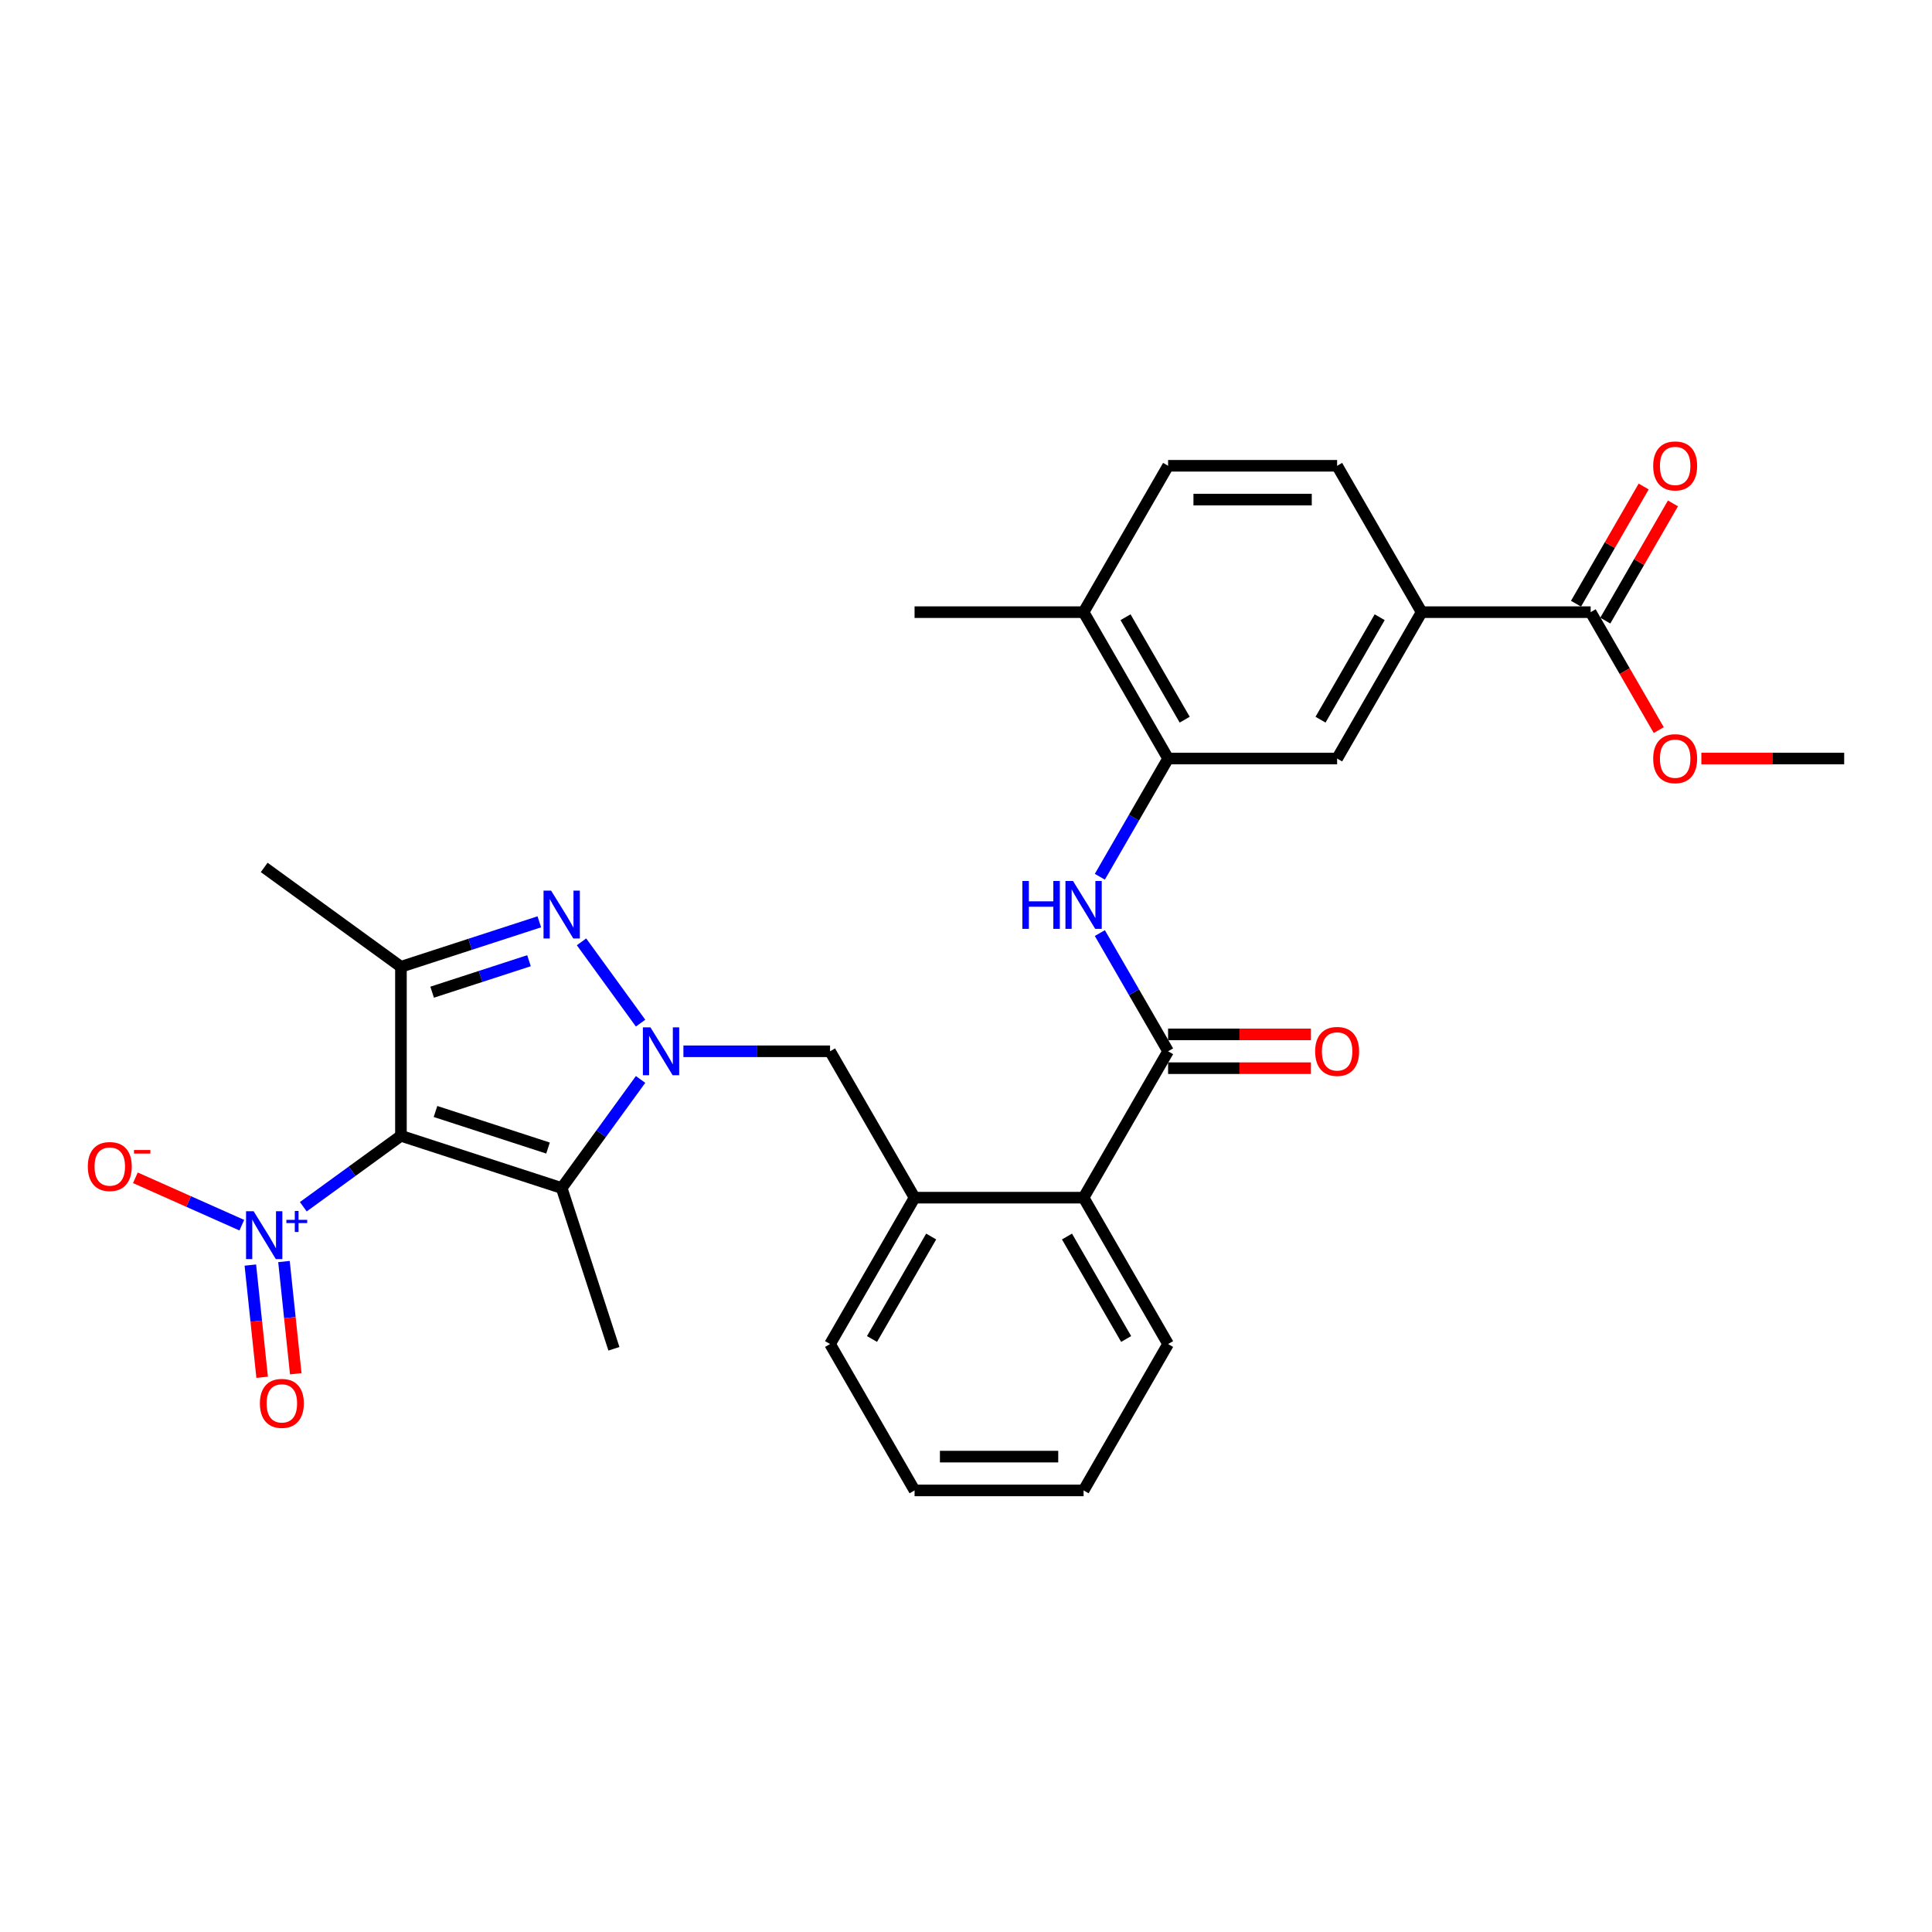 <?xml version='1.0' encoding='iso-8859-1'?>
<svg version='1.1' baseProfile='full'
              xmlns='http://www.w3.org/2000/svg'
                      xmlns:rdkit='http://www.rdkit.org/xml'
                      xmlns:xlink='http://www.w3.org/1999/xlink'
                  xml:space='preserve'
width='1000px' height='1000px' viewBox='0 0 1000 1000'>
<!-- END OF HEADER -->
<rect style='opacity:1.0;fill:#FFFFFF;stroke:none' width='1000' height='1000' x='0' y='0'> </rect>
<path class='bond-2' d='M 207.526,587.888 L 290.729,614.923' style='fill:none;fill-rule:evenodd;stroke:#000000;stroke-width:6px;stroke-linecap:butt;stroke-linejoin:miter;stroke-opacity:1' />
<path class='bond-2' d='M 225.413,575.303 L 283.655,594.227' style='fill:none;fill-rule:evenodd;stroke:#000000;stroke-width:6px;stroke-linecap:butt;stroke-linejoin:miter;stroke-opacity:1' />
<path class='bond-3' d='M 207.526,587.888 L 207.526,500.404' style='fill:none;fill-rule:evenodd;stroke:#000000;stroke-width:6px;stroke-linecap:butt;stroke-linejoin:miter;stroke-opacity:1' />
<path class='bond-4' d='M 207.526,587.888 L 182.257,606.247' style='fill:none;fill-rule:evenodd;stroke:#000000;stroke-width:6px;stroke-linecap:butt;stroke-linejoin:miter;stroke-opacity:1' />
<path class='bond-4' d='M 182.257,606.247 L 156.989,624.606' style='fill:none;fill-rule:evenodd;stroke:#0000FF;stroke-width:6px;stroke-linecap:butt;stroke-linejoin:miter;stroke-opacity:1' />
<path class='bond-0' d='M 331.562,558.721 L 311.145,586.822' style='fill:none;fill-rule:evenodd;stroke:#0000FF;stroke-width:6px;stroke-linecap:butt;stroke-linejoin:miter;stroke-opacity:1' />
<path class='bond-0' d='M 311.145,586.822 L 290.729,614.923' style='fill:none;fill-rule:evenodd;stroke:#000000;stroke-width:6px;stroke-linecap:butt;stroke-linejoin:miter;stroke-opacity:1' />
<path class='bond-8' d='M 353.734,544.146 L 391.685,544.146' style='fill:none;fill-rule:evenodd;stroke:#0000FF;stroke-width:6px;stroke-linecap:butt;stroke-linejoin:miter;stroke-opacity:1' />
<path class='bond-8' d='M 391.685,544.146 L 429.636,544.146' style='fill:none;fill-rule:evenodd;stroke:#000000;stroke-width:6px;stroke-linecap:butt;stroke-linejoin:miter;stroke-opacity:1' />
<path class='bond-30' d='M 331.562,529.571 L 300.991,487.494' style='fill:none;fill-rule:evenodd;stroke:#0000FF;stroke-width:6px;stroke-linecap:butt;stroke-linejoin:miter;stroke-opacity:1' />
<path class='bond-1' d='M 279.146,477.133 L 243.336,488.768' style='fill:none;fill-rule:evenodd;stroke:#0000FF;stroke-width:6px;stroke-linecap:butt;stroke-linejoin:miter;stroke-opacity:1' />
<path class='bond-1' d='M 243.336,488.768 L 207.526,500.404' style='fill:none;fill-rule:evenodd;stroke:#000000;stroke-width:6px;stroke-linecap:butt;stroke-linejoin:miter;stroke-opacity:1' />
<path class='bond-1' d='M 273.81,497.264 L 248.743,505.409' style='fill:none;fill-rule:evenodd;stroke:#0000FF;stroke-width:6px;stroke-linecap:butt;stroke-linejoin:miter;stroke-opacity:1' />
<path class='bond-1' d='M 248.743,505.409 L 223.676,513.554' style='fill:none;fill-rule:evenodd;stroke:#000000;stroke-width:6px;stroke-linecap:butt;stroke-linejoin:miter;stroke-opacity:1' />
<path class='bond-21' d='M 290.729,614.923 L 317.763,698.126' style='fill:none;fill-rule:evenodd;stroke:#000000;stroke-width:6px;stroke-linecap:butt;stroke-linejoin:miter;stroke-opacity:1' />
<path class='bond-22' d='M 207.526,500.404 L 136.749,448.981' style='fill:none;fill-rule:evenodd;stroke:#000000;stroke-width:6px;stroke-linecap:butt;stroke-linejoin:miter;stroke-opacity:1' />
<path class='bond-14' d='M 125.166,634.154 L 97.618,621.889' style='fill:none;fill-rule:evenodd;stroke:#0000FF;stroke-width:6px;stroke-linecap:butt;stroke-linejoin:miter;stroke-opacity:1' />
<path class='bond-14' d='M 97.618,621.889 L 70.071,609.624' style='fill:none;fill-rule:evenodd;stroke:#FF0000;stroke-width:6px;stroke-linecap:butt;stroke-linejoin:miter;stroke-opacity:1' />
<path class='bond-15' d='M 129.58,654.8 L 132.633,683.841' style='fill:none;fill-rule:evenodd;stroke:#0000FF;stroke-width:6px;stroke-linecap:butt;stroke-linejoin:miter;stroke-opacity:1' />
<path class='bond-15' d='M 132.633,683.841 L 135.685,712.882' style='fill:none;fill-rule:evenodd;stroke:#FF0000;stroke-width:6px;stroke-linecap:butt;stroke-linejoin:miter;stroke-opacity:1' />
<path class='bond-15' d='M 146.981,652.971 L 150.034,682.012' style='fill:none;fill-rule:evenodd;stroke:#0000FF;stroke-width:6px;stroke-linecap:butt;stroke-linejoin:miter;stroke-opacity:1' />
<path class='bond-15' d='M 150.034,682.012 L 153.086,711.053' style='fill:none;fill-rule:evenodd;stroke:#FF0000;stroke-width:6px;stroke-linecap:butt;stroke-linejoin:miter;stroke-opacity:1' />
<path class='bond-5' d='M 604.606,544.146 L 560.863,619.91' style='fill:none;fill-rule:evenodd;stroke:#000000;stroke-width:6px;stroke-linecap:butt;stroke-linejoin:miter;stroke-opacity:1' />
<path class='bond-6' d='M 604.606,544.146 L 586.942,513.551' style='fill:none;fill-rule:evenodd;stroke:#000000;stroke-width:6px;stroke-linecap:butt;stroke-linejoin:miter;stroke-opacity:1' />
<path class='bond-6' d='M 586.942,513.551 L 569.278,482.957' style='fill:none;fill-rule:evenodd;stroke:#0000FF;stroke-width:6px;stroke-linecap:butt;stroke-linejoin:miter;stroke-opacity:1' />
<path class='bond-16' d='M 604.606,552.894 L 641.568,552.894' style='fill:none;fill-rule:evenodd;stroke:#000000;stroke-width:6px;stroke-linecap:butt;stroke-linejoin:miter;stroke-opacity:1' />
<path class='bond-16' d='M 641.568,552.894 L 678.531,552.894' style='fill:none;fill-rule:evenodd;stroke:#FF0000;stroke-width:6px;stroke-linecap:butt;stroke-linejoin:miter;stroke-opacity:1' />
<path class='bond-16' d='M 604.606,535.397 L 641.568,535.397' style='fill:none;fill-rule:evenodd;stroke:#000000;stroke-width:6px;stroke-linecap:butt;stroke-linejoin:miter;stroke-opacity:1' />
<path class='bond-16' d='M 641.568,535.397 L 678.531,535.397' style='fill:none;fill-rule:evenodd;stroke:#FF0000;stroke-width:6px;stroke-linecap:butt;stroke-linejoin:miter;stroke-opacity:1' />
<path class='bond-7' d='M 569.278,453.807 L 586.942,423.212' style='fill:none;fill-rule:evenodd;stroke:#0000FF;stroke-width:6px;stroke-linecap:butt;stroke-linejoin:miter;stroke-opacity:1' />
<path class='bond-7' d='M 586.942,423.212 L 604.606,392.618' style='fill:none;fill-rule:evenodd;stroke:#000000;stroke-width:6px;stroke-linecap:butt;stroke-linejoin:miter;stroke-opacity:1' />
<path class='bond-13' d='M 604.606,392.618 L 692.091,392.618' style='fill:none;fill-rule:evenodd;stroke:#000000;stroke-width:6px;stroke-linecap:butt;stroke-linejoin:miter;stroke-opacity:1' />
<path class='bond-17' d='M 604.606,392.618 L 560.863,316.854' style='fill:none;fill-rule:evenodd;stroke:#000000;stroke-width:6px;stroke-linecap:butt;stroke-linejoin:miter;stroke-opacity:1' />
<path class='bond-17' d='M 613.197,372.505 L 582.578,319.47' style='fill:none;fill-rule:evenodd;stroke:#000000;stroke-width:6px;stroke-linecap:butt;stroke-linejoin:miter;stroke-opacity:1' />
<path class='bond-10' d='M 429.636,544.146 L 473.379,619.91' style='fill:none;fill-rule:evenodd;stroke:#000000;stroke-width:6px;stroke-linecap:butt;stroke-linejoin:miter;stroke-opacity:1' />
<path class='bond-9' d='M 560.863,619.91 L 473.379,619.91' style='fill:none;fill-rule:evenodd;stroke:#000000;stroke-width:6px;stroke-linecap:butt;stroke-linejoin:miter;stroke-opacity:1' />
<path class='bond-25' d='M 560.863,619.91 L 604.606,695.674' style='fill:none;fill-rule:evenodd;stroke:#000000;stroke-width:6px;stroke-linecap:butt;stroke-linejoin:miter;stroke-opacity:1' />
<path class='bond-25' d='M 552.272,640.023 L 582.892,693.058' style='fill:none;fill-rule:evenodd;stroke:#000000;stroke-width:6px;stroke-linecap:butt;stroke-linejoin:miter;stroke-opacity:1' />
<path class='bond-24' d='M 473.379,619.91 L 429.636,695.674' style='fill:none;fill-rule:evenodd;stroke:#000000;stroke-width:6px;stroke-linecap:butt;stroke-linejoin:miter;stroke-opacity:1' />
<path class='bond-24' d='M 481.97,640.023 L 451.35,693.058' style='fill:none;fill-rule:evenodd;stroke:#000000;stroke-width:6px;stroke-linecap:butt;stroke-linejoin:miter;stroke-opacity:1' />
<path class='bond-11' d='M 823.318,316.854 L 735.833,316.854' style='fill:none;fill-rule:evenodd;stroke:#000000;stroke-width:6px;stroke-linecap:butt;stroke-linejoin:miter;stroke-opacity:1' />
<path class='bond-18' d='M 830.895,321.228 L 848.407,290.896' style='fill:none;fill-rule:evenodd;stroke:#000000;stroke-width:6px;stroke-linecap:butt;stroke-linejoin:miter;stroke-opacity:1' />
<path class='bond-18' d='M 848.407,290.896 L 865.919,260.564' style='fill:none;fill-rule:evenodd;stroke:#FF0000;stroke-width:6px;stroke-linecap:butt;stroke-linejoin:miter;stroke-opacity:1' />
<path class='bond-18' d='M 815.742,312.479 L 833.254,282.147' style='fill:none;fill-rule:evenodd;stroke:#000000;stroke-width:6px;stroke-linecap:butt;stroke-linejoin:miter;stroke-opacity:1' />
<path class='bond-18' d='M 833.254,282.147 L 850.766,251.815' style='fill:none;fill-rule:evenodd;stroke:#FF0000;stroke-width:6px;stroke-linecap:butt;stroke-linejoin:miter;stroke-opacity:1' />
<path class='bond-23' d='M 823.318,316.854 L 840.941,347.378' style='fill:none;fill-rule:evenodd;stroke:#000000;stroke-width:6px;stroke-linecap:butt;stroke-linejoin:miter;stroke-opacity:1' />
<path class='bond-23' d='M 840.941,347.378 L 858.565,377.903' style='fill:none;fill-rule:evenodd;stroke:#FF0000;stroke-width:6px;stroke-linecap:butt;stroke-linejoin:miter;stroke-opacity:1' />
<path class='bond-12' d='M 735.833,316.854 L 692.091,392.618' style='fill:none;fill-rule:evenodd;stroke:#000000;stroke-width:6px;stroke-linecap:butt;stroke-linejoin:miter;stroke-opacity:1' />
<path class='bond-12' d='M 714.119,319.47 L 683.499,372.505' style='fill:none;fill-rule:evenodd;stroke:#000000;stroke-width:6px;stroke-linecap:butt;stroke-linejoin:miter;stroke-opacity:1' />
<path class='bond-32' d='M 735.833,316.854 L 692.091,241.089' style='fill:none;fill-rule:evenodd;stroke:#000000;stroke-width:6px;stroke-linecap:butt;stroke-linejoin:miter;stroke-opacity:1' />
<path class='bond-20' d='M 560.863,316.854 L 604.606,241.089' style='fill:none;fill-rule:evenodd;stroke:#000000;stroke-width:6px;stroke-linecap:butt;stroke-linejoin:miter;stroke-opacity:1' />
<path class='bond-26' d='M 560.863,316.854 L 473.379,316.854' style='fill:none;fill-rule:evenodd;stroke:#000000;stroke-width:6px;stroke-linecap:butt;stroke-linejoin:miter;stroke-opacity:1' />
<path class='bond-19' d='M 692.091,241.089 L 604.606,241.089' style='fill:none;fill-rule:evenodd;stroke:#000000;stroke-width:6px;stroke-linecap:butt;stroke-linejoin:miter;stroke-opacity:1' />
<path class='bond-19' d='M 678.968,258.586 L 617.729,258.586' style='fill:none;fill-rule:evenodd;stroke:#000000;stroke-width:6px;stroke-linecap:butt;stroke-linejoin:miter;stroke-opacity:1' />
<path class='bond-27' d='M 880.621,392.618 L 917.583,392.618' style='fill:none;fill-rule:evenodd;stroke:#FF0000;stroke-width:6px;stroke-linecap:butt;stroke-linejoin:miter;stroke-opacity:1' />
<path class='bond-27' d='M 917.583,392.618 L 954.545,392.618' style='fill:none;fill-rule:evenodd;stroke:#000000;stroke-width:6px;stroke-linecap:butt;stroke-linejoin:miter;stroke-opacity:1' />
<path class='bond-28' d='M 429.636,695.674 L 473.379,771.438' style='fill:none;fill-rule:evenodd;stroke:#000000;stroke-width:6px;stroke-linecap:butt;stroke-linejoin:miter;stroke-opacity:1' />
<path class='bond-31' d='M 604.606,695.674 L 560.863,771.438' style='fill:none;fill-rule:evenodd;stroke:#000000;stroke-width:6px;stroke-linecap:butt;stroke-linejoin:miter;stroke-opacity:1' />
<path class='bond-29' d='M 473.379,771.438 L 560.863,771.438' style='fill:none;fill-rule:evenodd;stroke:#000000;stroke-width:6px;stroke-linecap:butt;stroke-linejoin:miter;stroke-opacity:1' />
<path class='bond-29' d='M 486.501,753.941 L 547.741,753.941' style='fill:none;fill-rule:evenodd;stroke:#000000;stroke-width:6px;stroke-linecap:butt;stroke-linejoin:miter;stroke-opacity:1' />
<path  class='atom-1' d='M 336.675 531.758
L 344.793 544.881
Q 345.598 546.176, 346.893 548.52
Q 348.188 550.865, 348.258 551.005
L 348.258 531.758
L 351.547 531.758
L 351.547 556.534
L 348.153 556.534
L 339.439 542.186
Q 338.424 540.507, 337.34 538.582
Q 336.29 536.657, 335.975 536.062
L 335.975 556.534
L 332.755 556.534
L 332.755 531.758
L 336.675 531.758
' fill='#0000FF'/>
<path  class='atom-2' d='M 285.252 460.981
L 293.371 474.104
Q 294.176 475.399, 295.471 477.743
Q 296.765 480.088, 296.835 480.228
L 296.835 460.981
L 300.125 460.981
L 300.125 485.757
L 296.73 485.757
L 288.017 471.41
Q 287.002 469.73, 285.917 467.805
Q 284.867 465.881, 284.552 465.286
L 284.552 485.757
L 281.333 485.757
L 281.333 460.981
L 285.252 460.981
' fill='#0000FF'/>
<path  class='atom-5' d='M 131.272 626.923
L 139.391 640.046
Q 140.196 641.34, 141.491 643.685
Q 142.785 646.03, 142.855 646.17
L 142.855 626.923
L 146.145 626.923
L 146.145 651.699
L 142.75 651.699
L 134.037 637.351
Q 133.022 635.671, 131.937 633.747
Q 130.888 631.822, 130.573 631.227
L 130.573 651.699
L 127.353 651.699
L 127.353 626.923
L 131.272 626.923
' fill='#0000FF'/>
<path  class='atom-5' d='M 148.224 631.389
L 152.589 631.389
L 152.589 626.793
L 154.529 626.793
L 154.529 631.389
L 159.009 631.389
L 159.009 633.052
L 154.529 633.052
L 154.529 637.671
L 152.589 637.671
L 152.589 633.052
L 148.224 633.052
L 148.224 631.389
' fill='#0000FF'/>
<path  class='atom-7' d='M 529.176 455.994
L 532.536 455.994
L 532.536 466.527
L 545.204 466.527
L 545.204 455.994
L 548.563 455.994
L 548.563 480.77
L 545.204 480.77
L 545.204 469.327
L 532.536 469.327
L 532.536 480.77
L 529.176 480.77
L 529.176 455.994
' fill='#0000FF'/>
<path  class='atom-7' d='M 555.387 455.994
L 563.505 469.117
Q 564.31 470.411, 565.605 472.756
Q 566.9 475.101, 566.97 475.241
L 566.97 455.994
L 570.259 455.994
L 570.259 480.77
L 566.865 480.77
L 558.151 466.422
Q 557.137 464.742, 556.052 462.818
Q 555.002 460.893, 554.687 460.298
L 554.687 480.77
L 551.468 480.77
L 551.468 455.994
L 555.387 455.994
' fill='#0000FF'/>
<path  class='atom-15' d='M 45.455 603.797
Q 45.455 597.848, 48.394 594.524
Q 51.334 591.2, 56.828 591.2
Q 62.322 591.2, 65.261 594.524
Q 68.201 597.848, 68.201 603.797
Q 68.201 609.816, 65.226 613.246
Q 62.252 616.64, 56.828 616.64
Q 51.368 616.64, 48.394 613.246
Q 45.455 609.851, 45.455 603.797
M 56.828 613.841
Q 60.607 613.841, 62.637 611.321
Q 64.701 608.767, 64.701 603.797
Q 64.701 598.933, 62.637 596.484
Q 60.607 593.999, 56.828 593.999
Q 53.048 593.999, 50.984 596.449
Q 48.954 598.898, 48.954 603.797
Q 48.954 608.802, 50.984 611.321
Q 53.048 613.841, 56.828 613.841
' fill='#FF0000'/>
<path  class='atom-15' d='M 69.355 595.244
L 77.832 595.244
L 77.832 597.091
L 69.355 597.091
L 69.355 595.244
' fill='#FF0000'/>
<path  class='atom-16' d='M 134.521 726.386
Q 134.521 720.437, 137.46 717.113
Q 140.4 713.789, 145.894 713.789
Q 151.388 713.789, 154.327 717.113
Q 157.267 720.437, 157.267 726.386
Q 157.267 732.405, 154.292 735.835
Q 151.318 739.229, 145.894 739.229
Q 140.435 739.229, 137.46 735.835
Q 134.521 732.44, 134.521 726.386
M 145.894 736.43
Q 149.673 736.43, 151.703 733.91
Q 153.767 731.356, 153.767 726.386
Q 153.767 721.522, 151.703 719.073
Q 149.673 716.588, 145.894 716.588
Q 142.114 716.588, 140.05 719.038
Q 138.02 721.487, 138.02 726.386
Q 138.02 731.391, 140.05 733.91
Q 142.114 736.43, 145.894 736.43
' fill='#FF0000'/>
<path  class='atom-17' d='M 680.718 544.216
Q 680.718 538.267, 683.657 534.943
Q 686.597 531.618, 692.091 531.618
Q 697.585 531.618, 700.524 534.943
Q 703.464 538.267, 703.464 544.216
Q 703.464 550.235, 700.489 553.664
Q 697.515 557.059, 692.091 557.059
Q 686.632 557.059, 683.657 553.664
Q 680.718 550.27, 680.718 544.216
M 692.091 554.259
Q 695.87 554.259, 697.9 551.74
Q 699.964 549.185, 699.964 544.216
Q 699.964 539.352, 697.9 536.902
Q 695.87 534.418, 692.091 534.418
Q 688.311 534.418, 686.247 536.867
Q 684.217 539.317, 684.217 544.216
Q 684.217 549.22, 686.247 551.74
Q 688.311 554.259, 692.091 554.259
' fill='#FF0000'/>
<path  class='atom-19' d='M 855.688 241.159
Q 855.688 235.21, 858.627 231.886
Q 861.567 228.562, 867.061 228.562
Q 872.555 228.562, 875.494 231.886
Q 878.434 235.21, 878.434 241.159
Q 878.434 247.178, 875.459 250.608
Q 872.485 254.002, 867.061 254.002
Q 861.602 254.002, 858.627 250.608
Q 855.688 247.213, 855.688 241.159
M 867.061 251.203
Q 870.84 251.203, 872.87 248.683
Q 874.934 246.129, 874.934 241.159
Q 874.934 236.295, 872.87 233.846
Q 870.84 231.361, 867.061 231.361
Q 863.281 231.361, 861.217 233.811
Q 859.187 236.26, 859.187 241.159
Q 859.187 246.164, 861.217 248.683
Q 863.281 251.203, 867.061 251.203
' fill='#FF0000'/>
<path  class='atom-24' d='M 855.688 392.688
Q 855.688 386.739, 858.627 383.414
Q 861.567 380.09, 867.061 380.09
Q 872.555 380.09, 875.494 383.414
Q 878.434 386.739, 878.434 392.688
Q 878.434 398.707, 875.459 402.136
Q 872.485 405.53, 867.061 405.53
Q 861.602 405.53, 858.627 402.136
Q 855.688 398.742, 855.688 392.688
M 867.061 402.731
Q 870.84 402.731, 872.87 400.211
Q 874.934 397.657, 874.934 392.688
Q 874.934 387.824, 872.87 385.374
Q 870.84 382.889, 867.061 382.889
Q 863.281 382.889, 861.217 385.339
Q 859.187 387.789, 859.187 392.688
Q 859.187 397.692, 861.217 400.211
Q 863.281 402.731, 867.061 402.731
' fill='#FF0000'/>
</svg>
